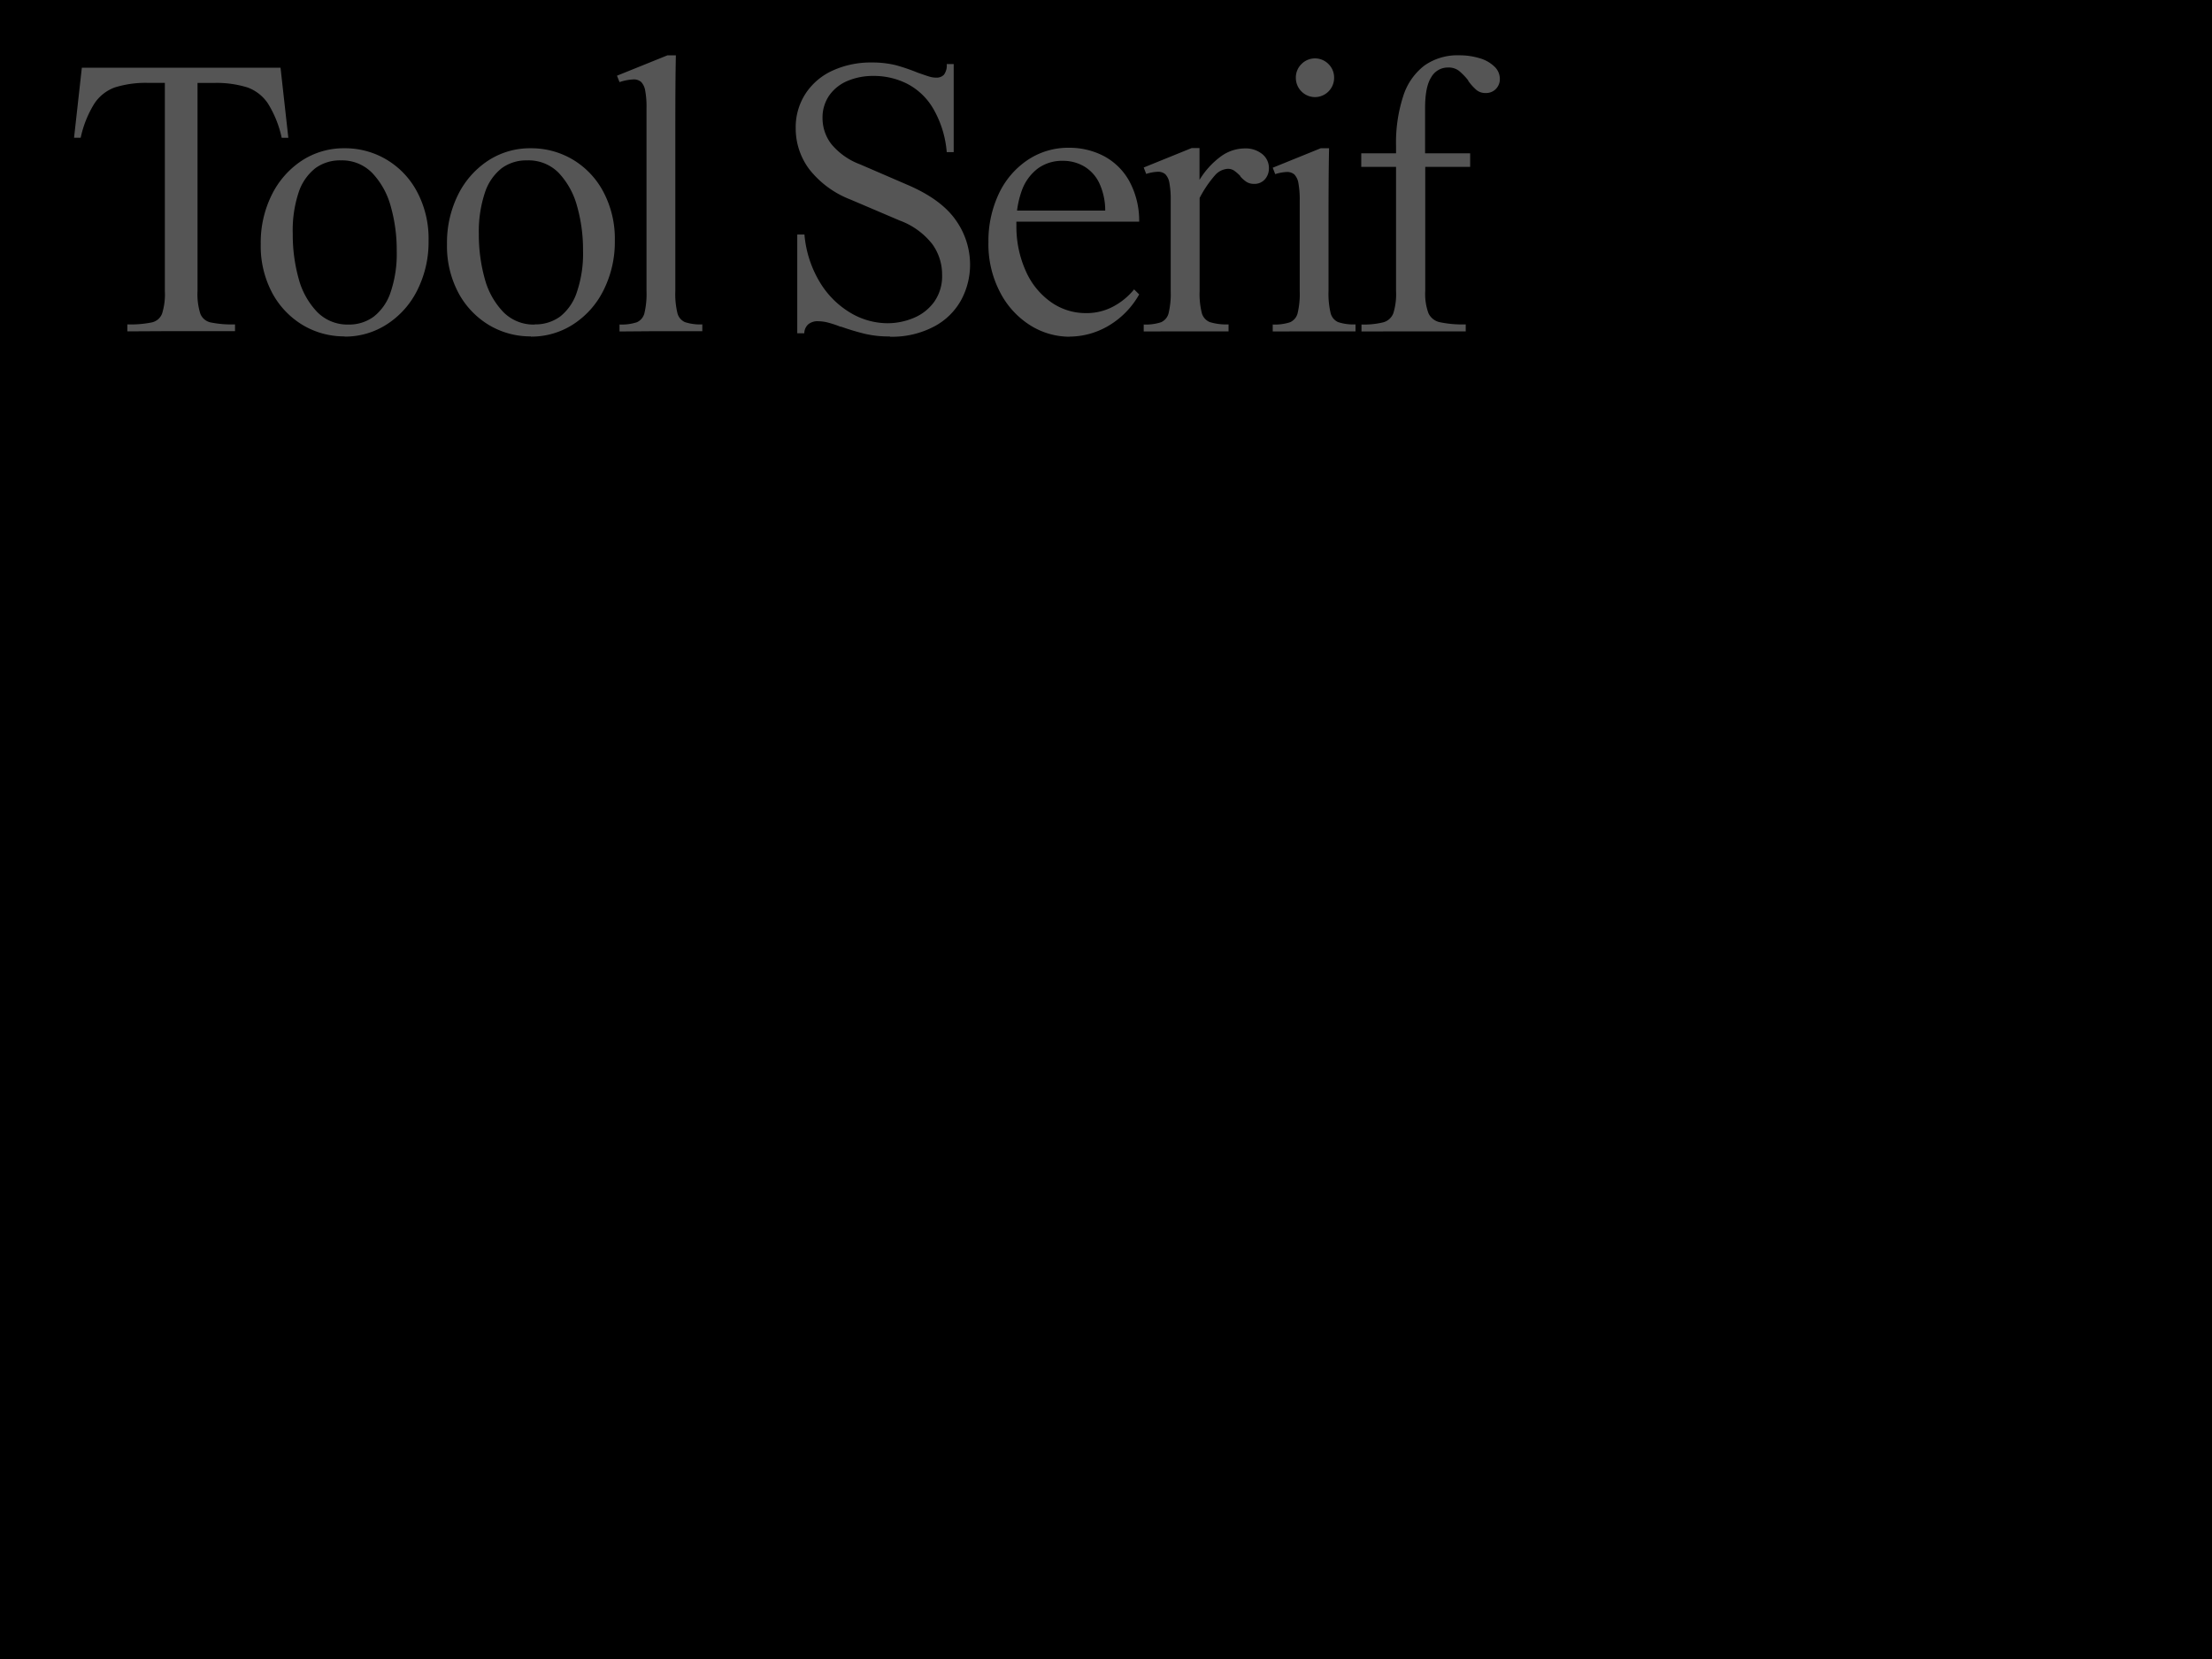 <svg id="Capa_1" data-name="Capa 1" xmlns="http://www.w3.org/2000/svg" viewBox="0 0 400 300"><defs><style>.cls-1{fill:#555;}</style></defs><rect width="400" height="300"/><path class="cls-1" d="M254.57,59.92h10.48V58.66a19.8,19.8,0,0,1-4.75-.41,2.93,2.93,0,0,1-2-1.63,10.16,10.16,0,0,1-.57-4V30.18h8.12V27.72H257.7V19.56q0-3.9,1.13-5.62a3.42,3.42,0,0,1,3-1.73,3.08,3.08,0,0,1,2,.6,11.18,11.18,0,0,1,1.67,1.73l0,.07,0,0A9.25,9.25,0,0,0,267,16.28a2.54,2.54,0,0,0,1.65.54,2.45,2.45,0,0,0,1.86-.74,2.54,2.54,0,0,0,.71-1.83,3.06,3.06,0,0,0-1-2.23,6.38,6.38,0,0,0-2.65-1.49,12.54,12.54,0,0,0-3.73-.53,10.36,10.36,0,0,0-6.26,1.85,11.21,11.21,0,0,0-3.83,5.52,27.2,27.2,0,0,0-1.3,9.05v1.3h-6.29v2.46h6.29V52.64a11.59,11.59,0,0,1-.49,4,2.7,2.7,0,0,1-1.76,1.63,14.42,14.42,0,0,1-4,.41v1.26Zm-16.8-42.36a3.48,3.48,0,0,0,3.48-3.48,3.41,3.41,0,0,0-1-2.48,3.43,3.43,0,0,0-4.92,0,3.41,3.41,0,0,0-1,2.48,3.48,3.48,0,0,0,3.48,3.48m-1.16,42.36h8.47V58.66a8.75,8.75,0,0,1-3.14-.41,2.42,2.42,0,0,1-1.36-1.63,15,15,0,0,1-.38-4V39.81q0-8.68.1-13h-1.51l-8.68,3.52.45,1.16a7.75,7.75,0,0,1,2.11-.39,2,2,0,0,1,1.34.44,2.91,2.91,0,0,1,.74,1.56,16.3,16.3,0,0,1,.24,3.2V52.64a15,15,0,0,1-.38,4,2.42,2.42,0,0,1-1.36,1.63,8.75,8.75,0,0,1-3.14.41v1.26Zm-23.31,0h8.82V58.66a10.15,10.15,0,0,1-3.37-.41,2.45,2.45,0,0,1-1.46-1.63,14,14,0,0,1-.4-4V35.8a20.56,20.56,0,0,1,2.74-4.06A3.34,3.34,0,0,1,222,30.53a2,2,0,0,1,1.16.32,7.54,7.54,0,0,1,1.06.91l.07.07,0,.07a5.56,5.56,0,0,0,1.13,1,2.56,2.56,0,0,0,1.37.35,2.48,2.48,0,0,0,1.93-.81,2.92,2.92,0,0,0,.74-2,3.23,3.23,0,0,0-1.23-2.6,4.78,4.78,0,0,0-3.16-1,7.41,7.41,0,0,0-4.29,1.44,14.69,14.69,0,0,0-3.87,4.25h0V26.77h-1.41l-8.68,3.52.45,1.16a7.75,7.75,0,0,1,2.11-.39,2,2,0,0,1,1.34.44,2.91,2.91,0,0,1,.74,1.56,16.3,16.3,0,0,1,.24,3.2V52.64a15,15,0,0,1-.38,4,2.42,2.42,0,0,1-1.36,1.63,8.75,8.75,0,0,1-3.14.41v1.26Zm-19.9.95a14,14,0,0,0,7-1.95A15.25,15.25,0,0,0,206,53.24l-.92-.91a12.3,12.3,0,0,1-3.85,3.14,10.19,10.19,0,0,1-4.83,1.15,10.87,10.87,0,0,1-6.36-2A13.52,13.52,0,0,1,185.49,49a19.58,19.58,0,0,1-1.69-8.35,16.74,16.74,0,0,1,1-6.26,8.66,8.66,0,0,1,2.91-3.95,7.45,7.45,0,0,1,4.45-1.36,7.55,7.55,0,0,1,3.87,1,7,7,0,0,1,2.74,3,11.74,11.74,0,0,1,1.09,5H181.79v2H206a15,15,0,0,0-1.81-7.37,11.37,11.37,0,0,0-4.6-4.5,13.46,13.46,0,0,0-6.28-1.49A13.16,13.16,0,0,0,185.73,29a15,15,0,0,0-5.15,6.12,20,20,0,0,0-1.84,8.7,18.68,18.68,0,0,0,2.09,9,15.33,15.33,0,0,0,5.46,6,13.39,13.39,0,0,0,7.11,2.07m-32.49,0A16.27,16.27,0,0,0,169,59a11.91,11.91,0,0,0,4.85-4.82,13.49,13.49,0,0,0,1.57-6.42,13.88,13.88,0,0,0-2.62-8Q170.16,36,164,33.38l-8.47-3.66a12.32,12.32,0,0,1-5.2-3.67,7.66,7.66,0,0,1-1.59-4.69,7,7,0,0,1,1.2-4.08,7.62,7.62,0,0,1,3.3-2.64,11.84,11.84,0,0,1,4.75-.91,13.33,13.33,0,0,1,6,1.39,11.65,11.65,0,0,1,4.75,4.5,18.64,18.64,0,0,1,2.46,7.89h1.26V11.58h-1.26a2.82,2.82,0,0,1-.51,1.94,1.84,1.84,0,0,1-1.39.52,4.37,4.37,0,0,1-1.25-.19c-.43-.13-1-.33-1.84-.62l-.21-.07A35.58,35.58,0,0,0,162,11.79a17.87,17.87,0,0,0-4.36-.49,16.58,16.58,0,0,0-7.07,1.46,11.51,11.51,0,0,0-4.9,4.17,11.15,11.15,0,0,0-1.78,6.29,12.28,12.28,0,0,0,2.41,7.33,17.39,17.39,0,0,0,7.51,5.54l8.89,3.79a13.32,13.32,0,0,1,5.87,4.24,9.34,9.34,0,0,1,1.79,5.57,8,8,0,0,1-1.45,4.92,8.64,8.64,0,0,1-3.73,2.9,12.27,12.27,0,0,1-4.69.94,13.15,13.15,0,0,1-6.79-1.94,16,16,0,0,1-5.5-5.57,19.92,19.92,0,0,1-2.73-8.53h-1.3V60.27h1.27a2.26,2.26,0,0,1,.7-1.61,2.64,2.64,0,0,1,1.83-.57,7.34,7.34,0,0,1,1.79.25,19.13,19.13,0,0,1,2.22.74l.14,0h0a42.43,42.43,0,0,0,4.35,1.3,18.93,18.93,0,0,0,4.44.46m-42.43-.95H127V58.66a8.75,8.75,0,0,1-3.14-.41,2.42,2.42,0,0,1-1.36-1.63,14.58,14.58,0,0,1-.38-4V23q0-8.68.1-13h-1.51l-9.14,3.69.46,1.16a9.2,9.2,0,0,1,2.53-.49,2,2,0,0,1,1.39.47,3,3,0,0,1,.73,1.6,15.47,15.47,0,0,1,.23,3.06V52.64a15,15,0,0,1-.38,4,2.42,2.42,0,0,1-1.36,1.63,8.75,8.75,0,0,1-3.14.41v1.26ZM96.67,58.69A7.67,7.67,0,0,1,91,56.41a13.88,13.88,0,0,1-3.34-6,29.56,29.56,0,0,1-1.07-8.11A22.08,22.08,0,0,1,87.7,34.8a9.23,9.23,0,0,1,3.06-4.41A7.54,7.54,0,0,1,95.33,29,7.63,7.63,0,0,1,101,31.23a14.09,14.09,0,0,1,3.34,6,28.81,28.81,0,0,1,1.09,8.11,21.55,21.55,0,0,1-1.11,7.47,9.29,9.29,0,0,1-3,4.41,7.56,7.56,0,0,1-4.59,1.44M96,60.87a13.9,13.9,0,0,0,7.7-2.25,15.52,15.52,0,0,0,5.48-6.22,19.42,19.42,0,0,0,2-8.9,18.05,18.05,0,0,0-2.1-8.86,14.86,14.86,0,0,0-5.58-5.83,14.69,14.69,0,0,0-7.51-2A13.81,13.81,0,0,0,88.34,29a15.66,15.66,0,0,0-5.51,6.22,19.46,19.46,0,0,0-2,8.9A18,18,0,0,0,82.92,53a15.1,15.1,0,0,0,5.59,5.83,14.57,14.57,0,0,0,7.49,2M63,58.69a7.67,7.67,0,0,1-5.65-2.28,13.88,13.88,0,0,1-3.34-6,29.56,29.56,0,0,1-1.07-8.11A21.83,21.83,0,0,1,54,34.8a9.23,9.23,0,0,1,3.06-4.41A7.54,7.54,0,0,1,61.65,29a7.63,7.63,0,0,1,5.66,2.28,14.09,14.09,0,0,1,3.34,6,28.81,28.81,0,0,1,1.09,8.11,21.55,21.55,0,0,1-1.11,7.47,9.3,9.3,0,0,1-3.06,4.41A7.51,7.51,0,0,1,63,58.69m-.67,2.18A13.9,13.9,0,0,0,70,58.62,15.52,15.52,0,0,0,75.5,52.4a19.42,19.42,0,0,0,2-8.9,18.05,18.05,0,0,0-2.1-8.86,14.82,14.82,0,0,0-5.59-5.83,14.63,14.63,0,0,0-7.5-2A13.85,13.85,0,0,0,54.65,29a15.71,15.71,0,0,0-5.5,6.22,19.33,19.33,0,0,0-2,8.9A18,18,0,0,0,49.24,53a15.1,15.1,0,0,0,5.59,5.83,14.57,14.57,0,0,0,7.49,2m-31.63-.95H42.5V58.66a19,19,0,0,1-4.43-.36,2.58,2.58,0,0,1-1.84-1.56,11.61,11.61,0,0,1-.51-4.1V15h2.92a18.69,18.69,0,0,1,6.1.81,7.51,7.51,0,0,1,3.72,2.92,19.34,19.34,0,0,1,2.48,6.19h1.2L50.73,12.25H14.8L13.39,24.91h1.2a19.34,19.34,0,0,1,2.48-6.19,7.51,7.51,0,0,1,3.72-2.92,18.69,18.69,0,0,1,6.1-.81h2.92V52.64a11.61,11.61,0,0,1-.51,4.1,2.58,2.58,0,0,1-1.84,1.56,19,19,0,0,1-4.43.36v1.26Z"/></svg>